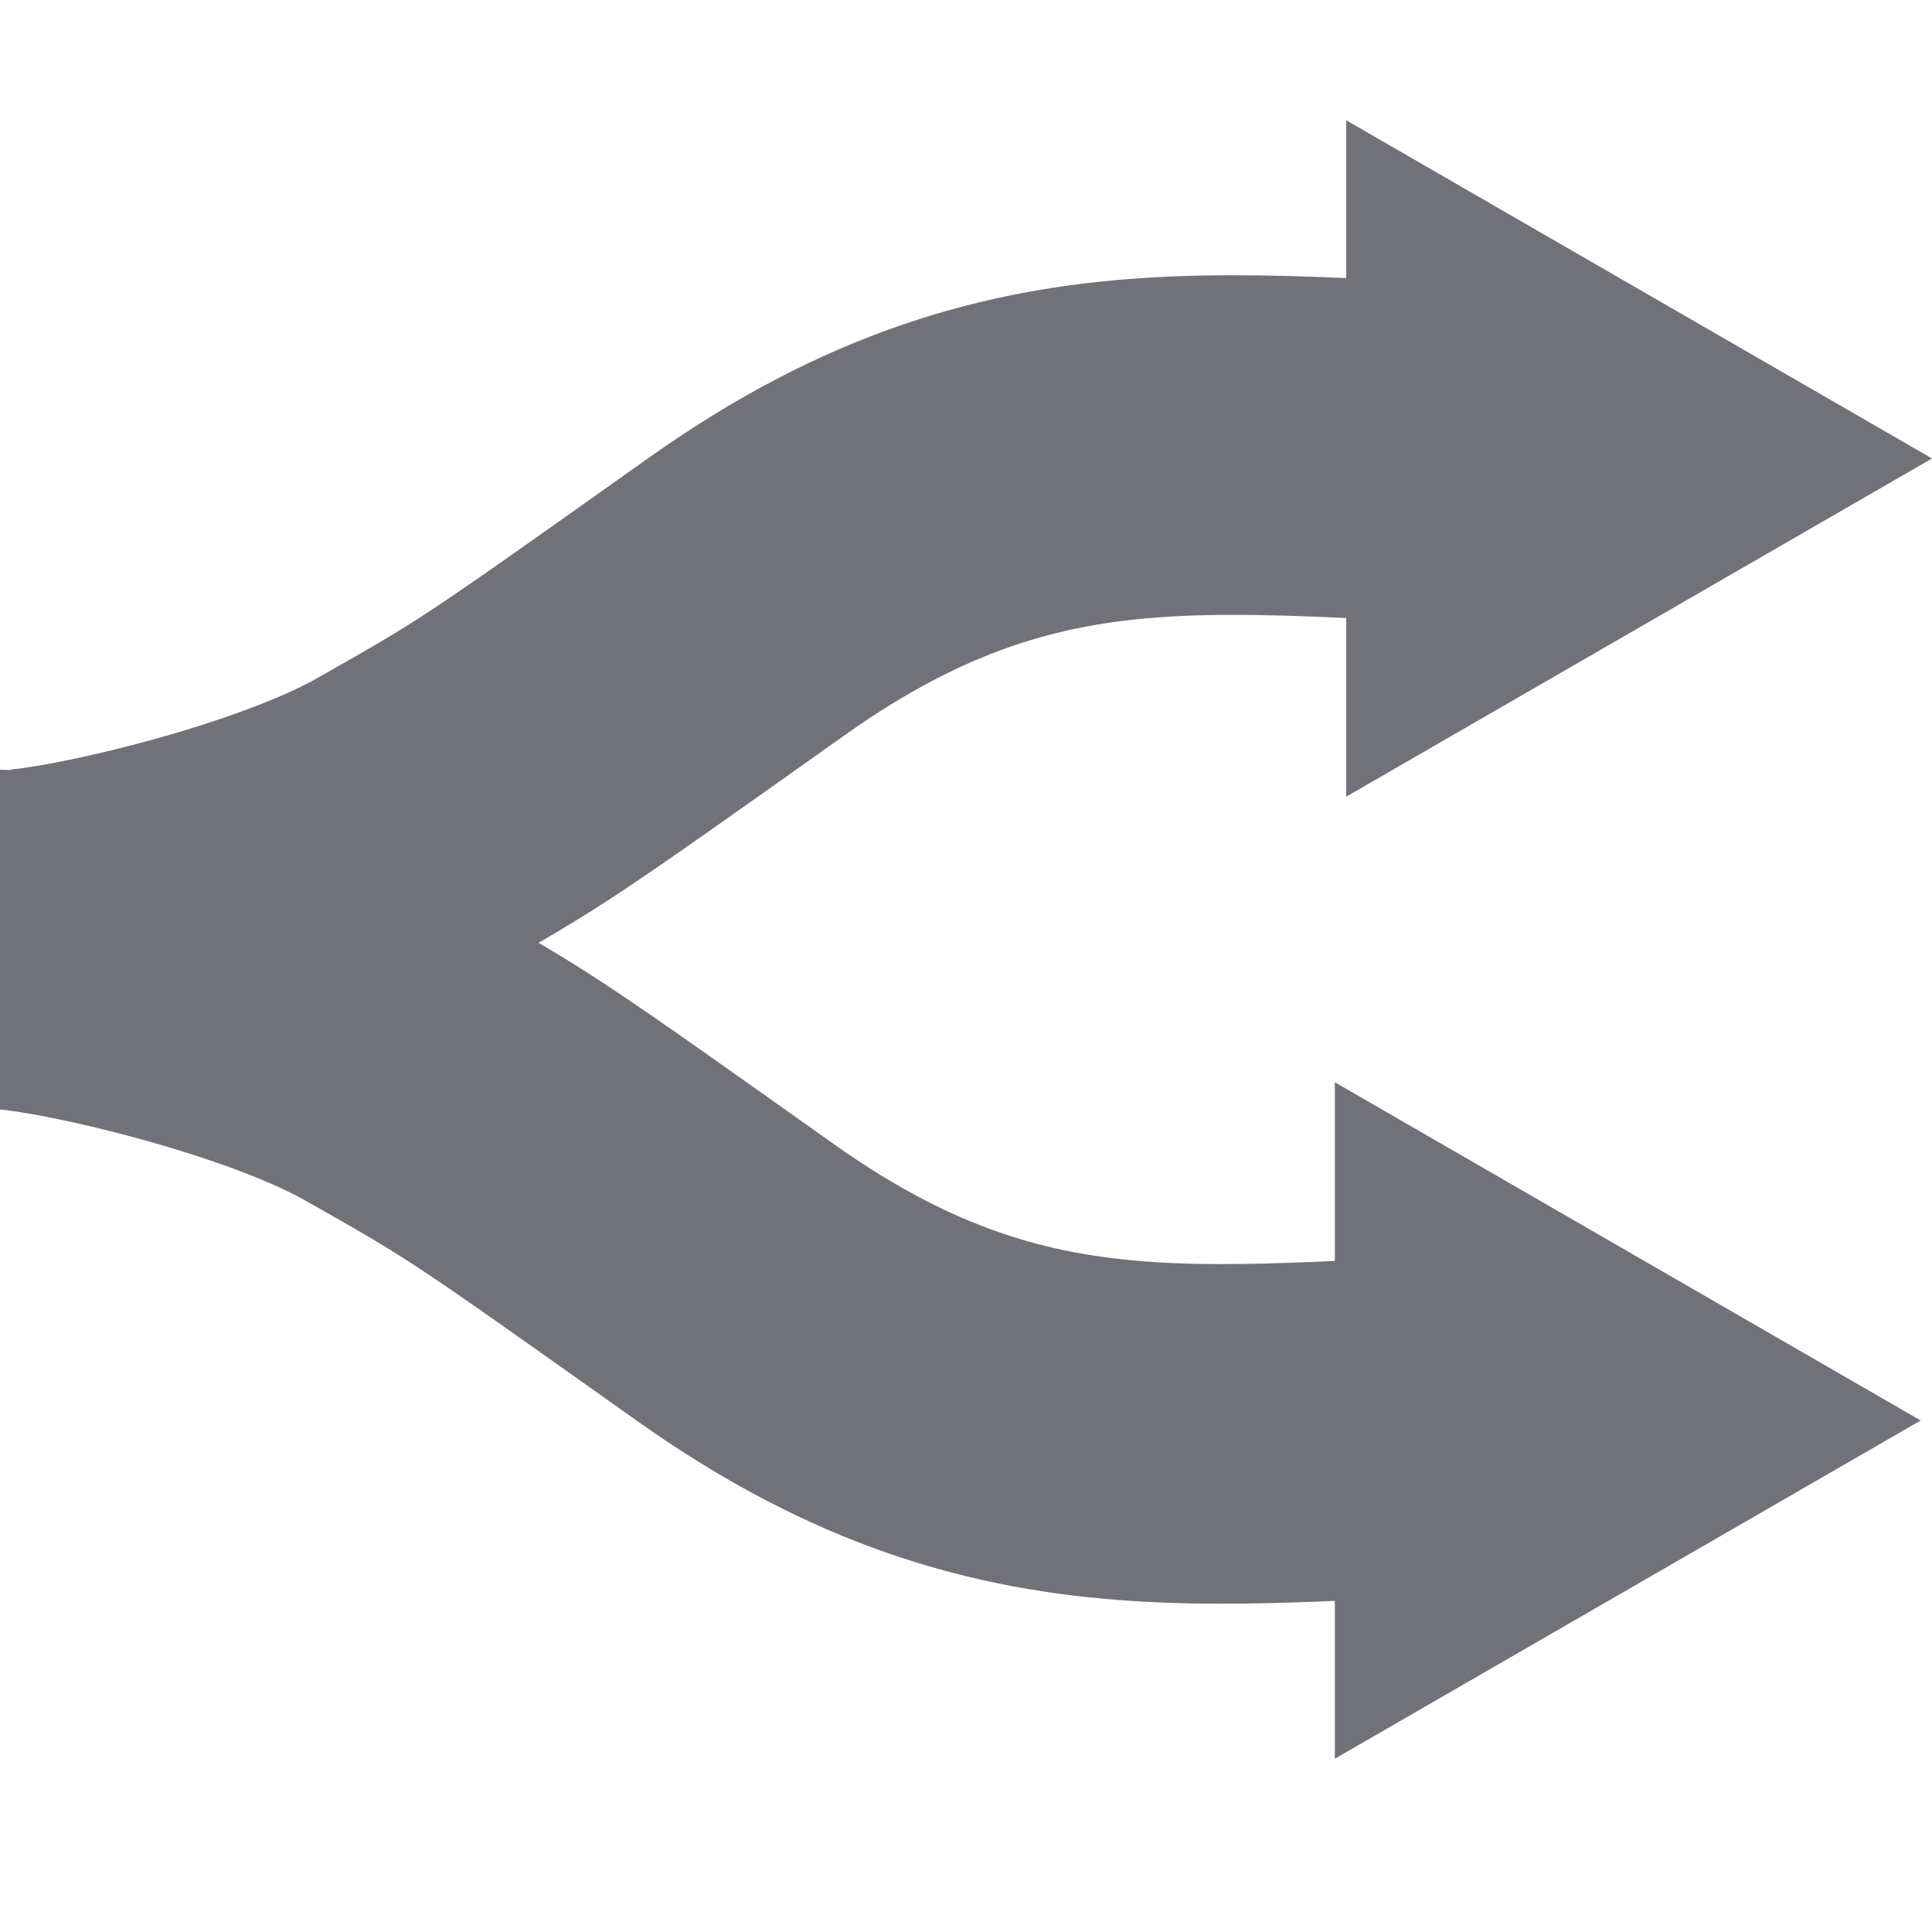 <svg width="100%" height="100%" viewBox="0 0 512 512" xmlns="http://www.w3.org/2000/svg" class="w-4 rounded-full" fill="#71717a" stroke="#71717a" aria-label="Logo"><g clip-path="url(#clip0_205_3)"><path d="M3 248.945C18 248.945 76 236 106 219C136 202 136 202 198 158C276.497 102.293 332 120.945 423 120.945" stroke-width="90"></path><path d="M511 121.5L357.25 210.268L357.25 32.732L511 121.5Z"></path><path d="M0 249C15 249 73 261.945 103 278.945C133 295.945 133 295.945 195 339.945C273.497 395.652 329 377 420 377" stroke-width="90"></path><path d="M508 376.445L354.25 287.678L354.25 465.213L508 376.445Z"></path></g><title style="display:none">OpenRouter</title><defs><clipPath id="clip0_205_3"><rect width="512" height="512" fill="white"></rect></clipPath></defs></svg>